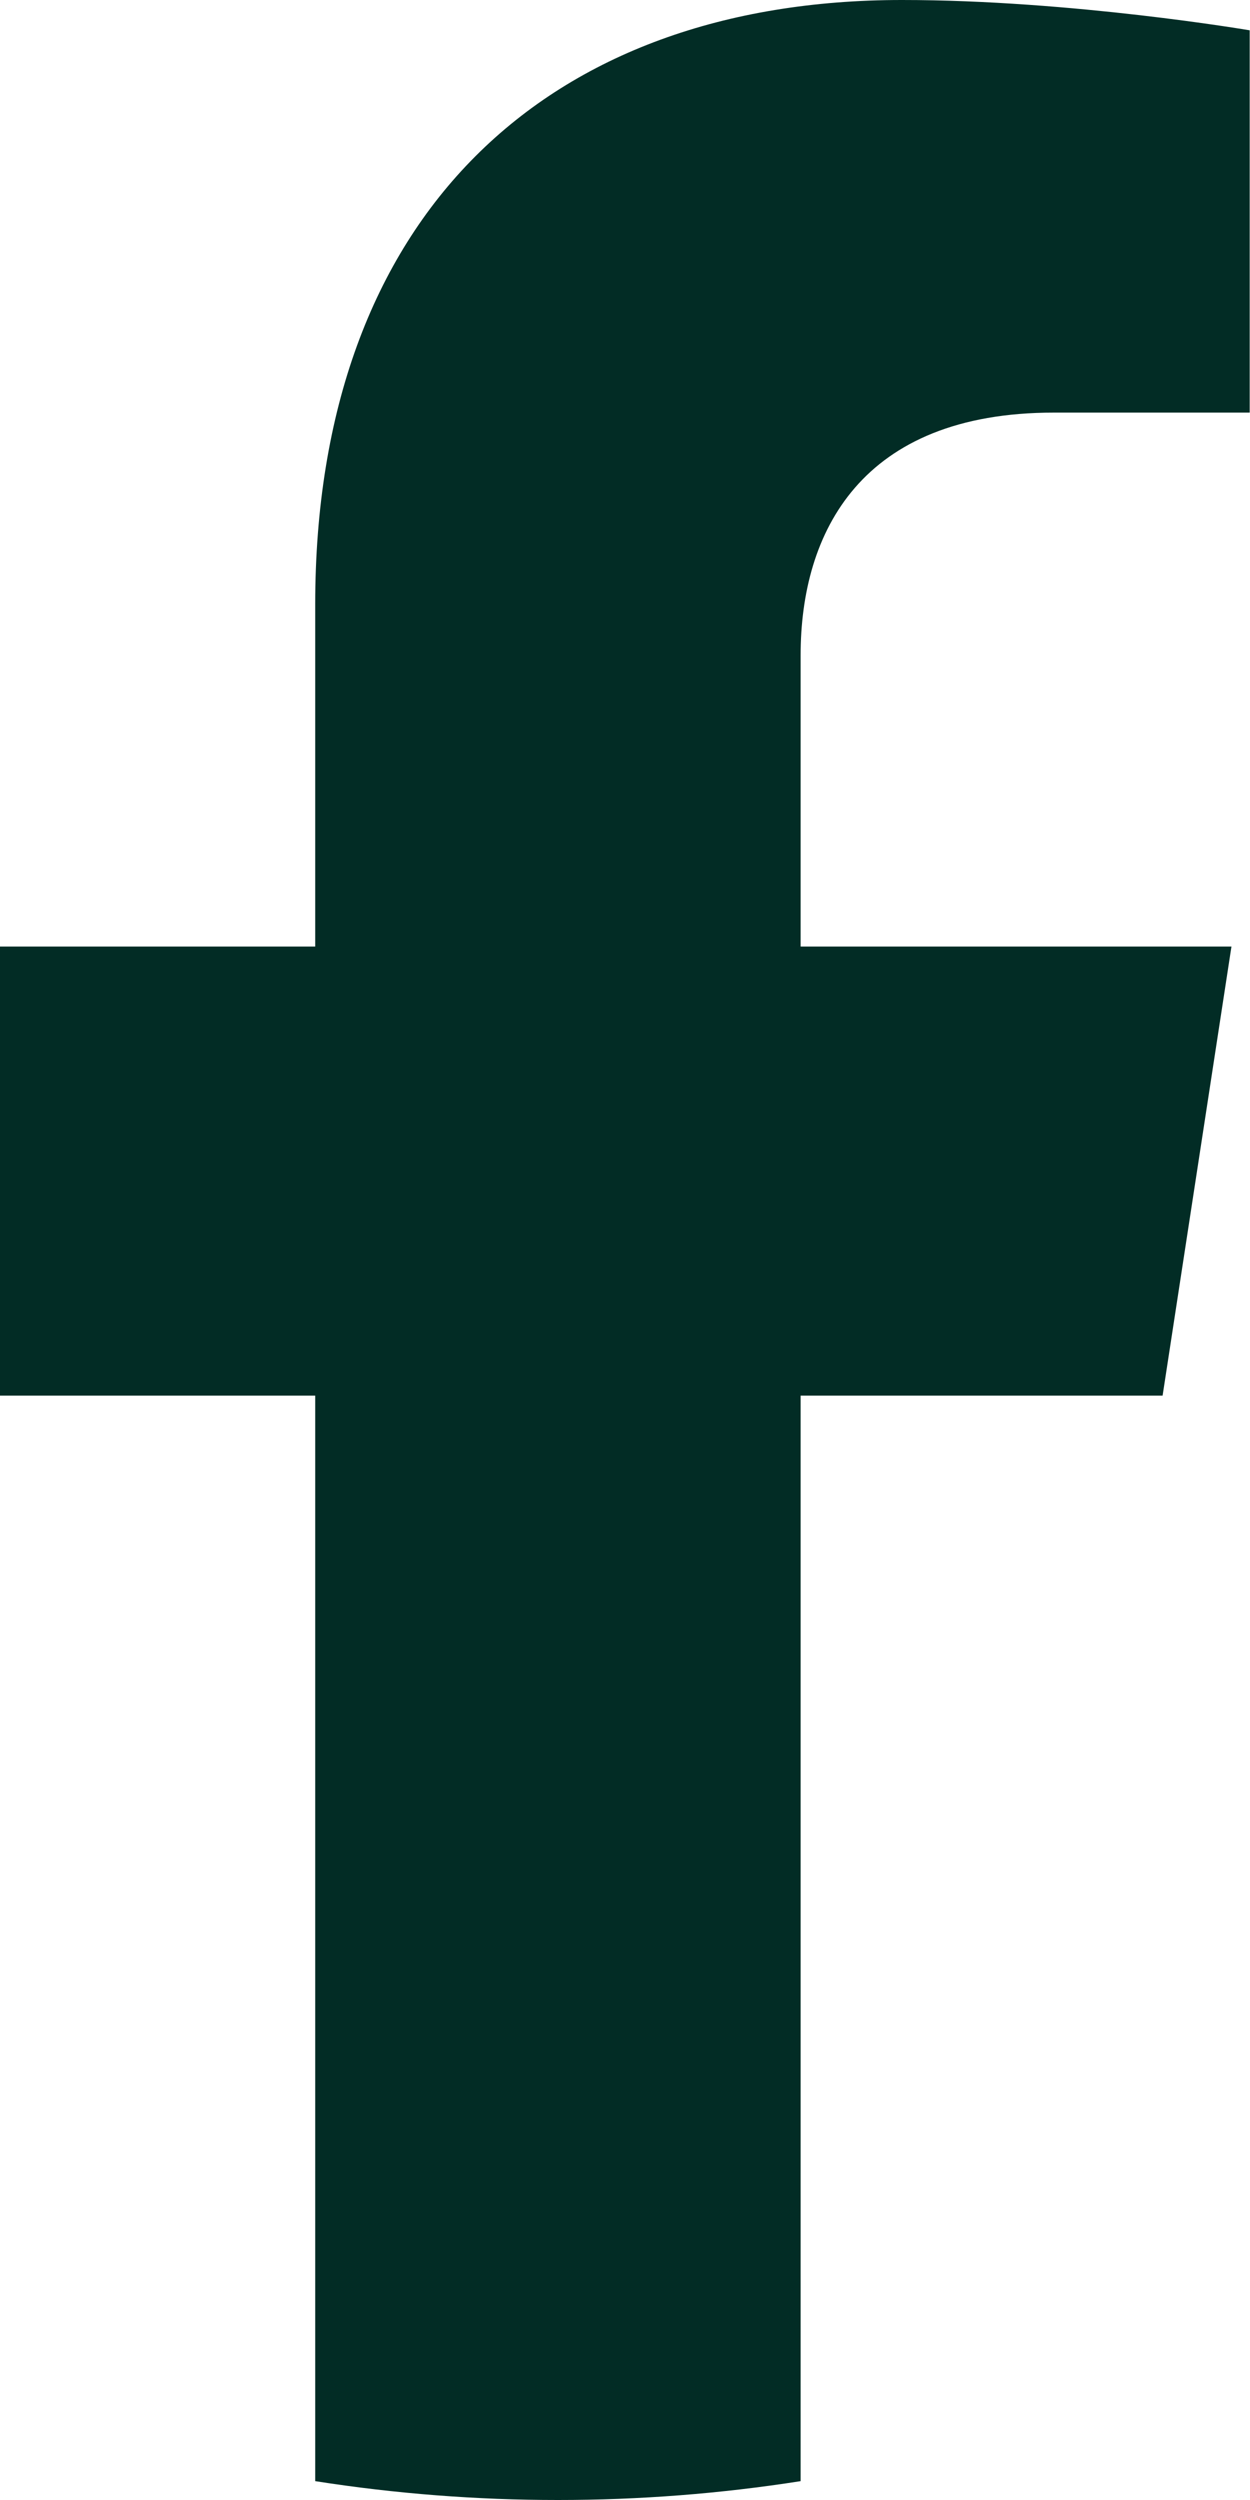 <svg width="12" height="24" viewBox="0 0 12 24" fill="none" xmlns="http://www.w3.org/2000/svg">
<path d="M11.161 13.398L11.822 9.087H7.686V6.29C7.686 5.111 8.264 3.961 10.117 3.961H11.997V0.291C11.997 0.291 10.29 0 8.659 0C5.252 0 3.026 2.064 3.026 5.802V9.087H0V13.398H3.026V23.819C3.797 23.94 4.576 24 5.356 24C6.136 24 6.915 23.94 7.686 23.819V13.398H11.161Z" fill="#022C25"/>
</svg>

